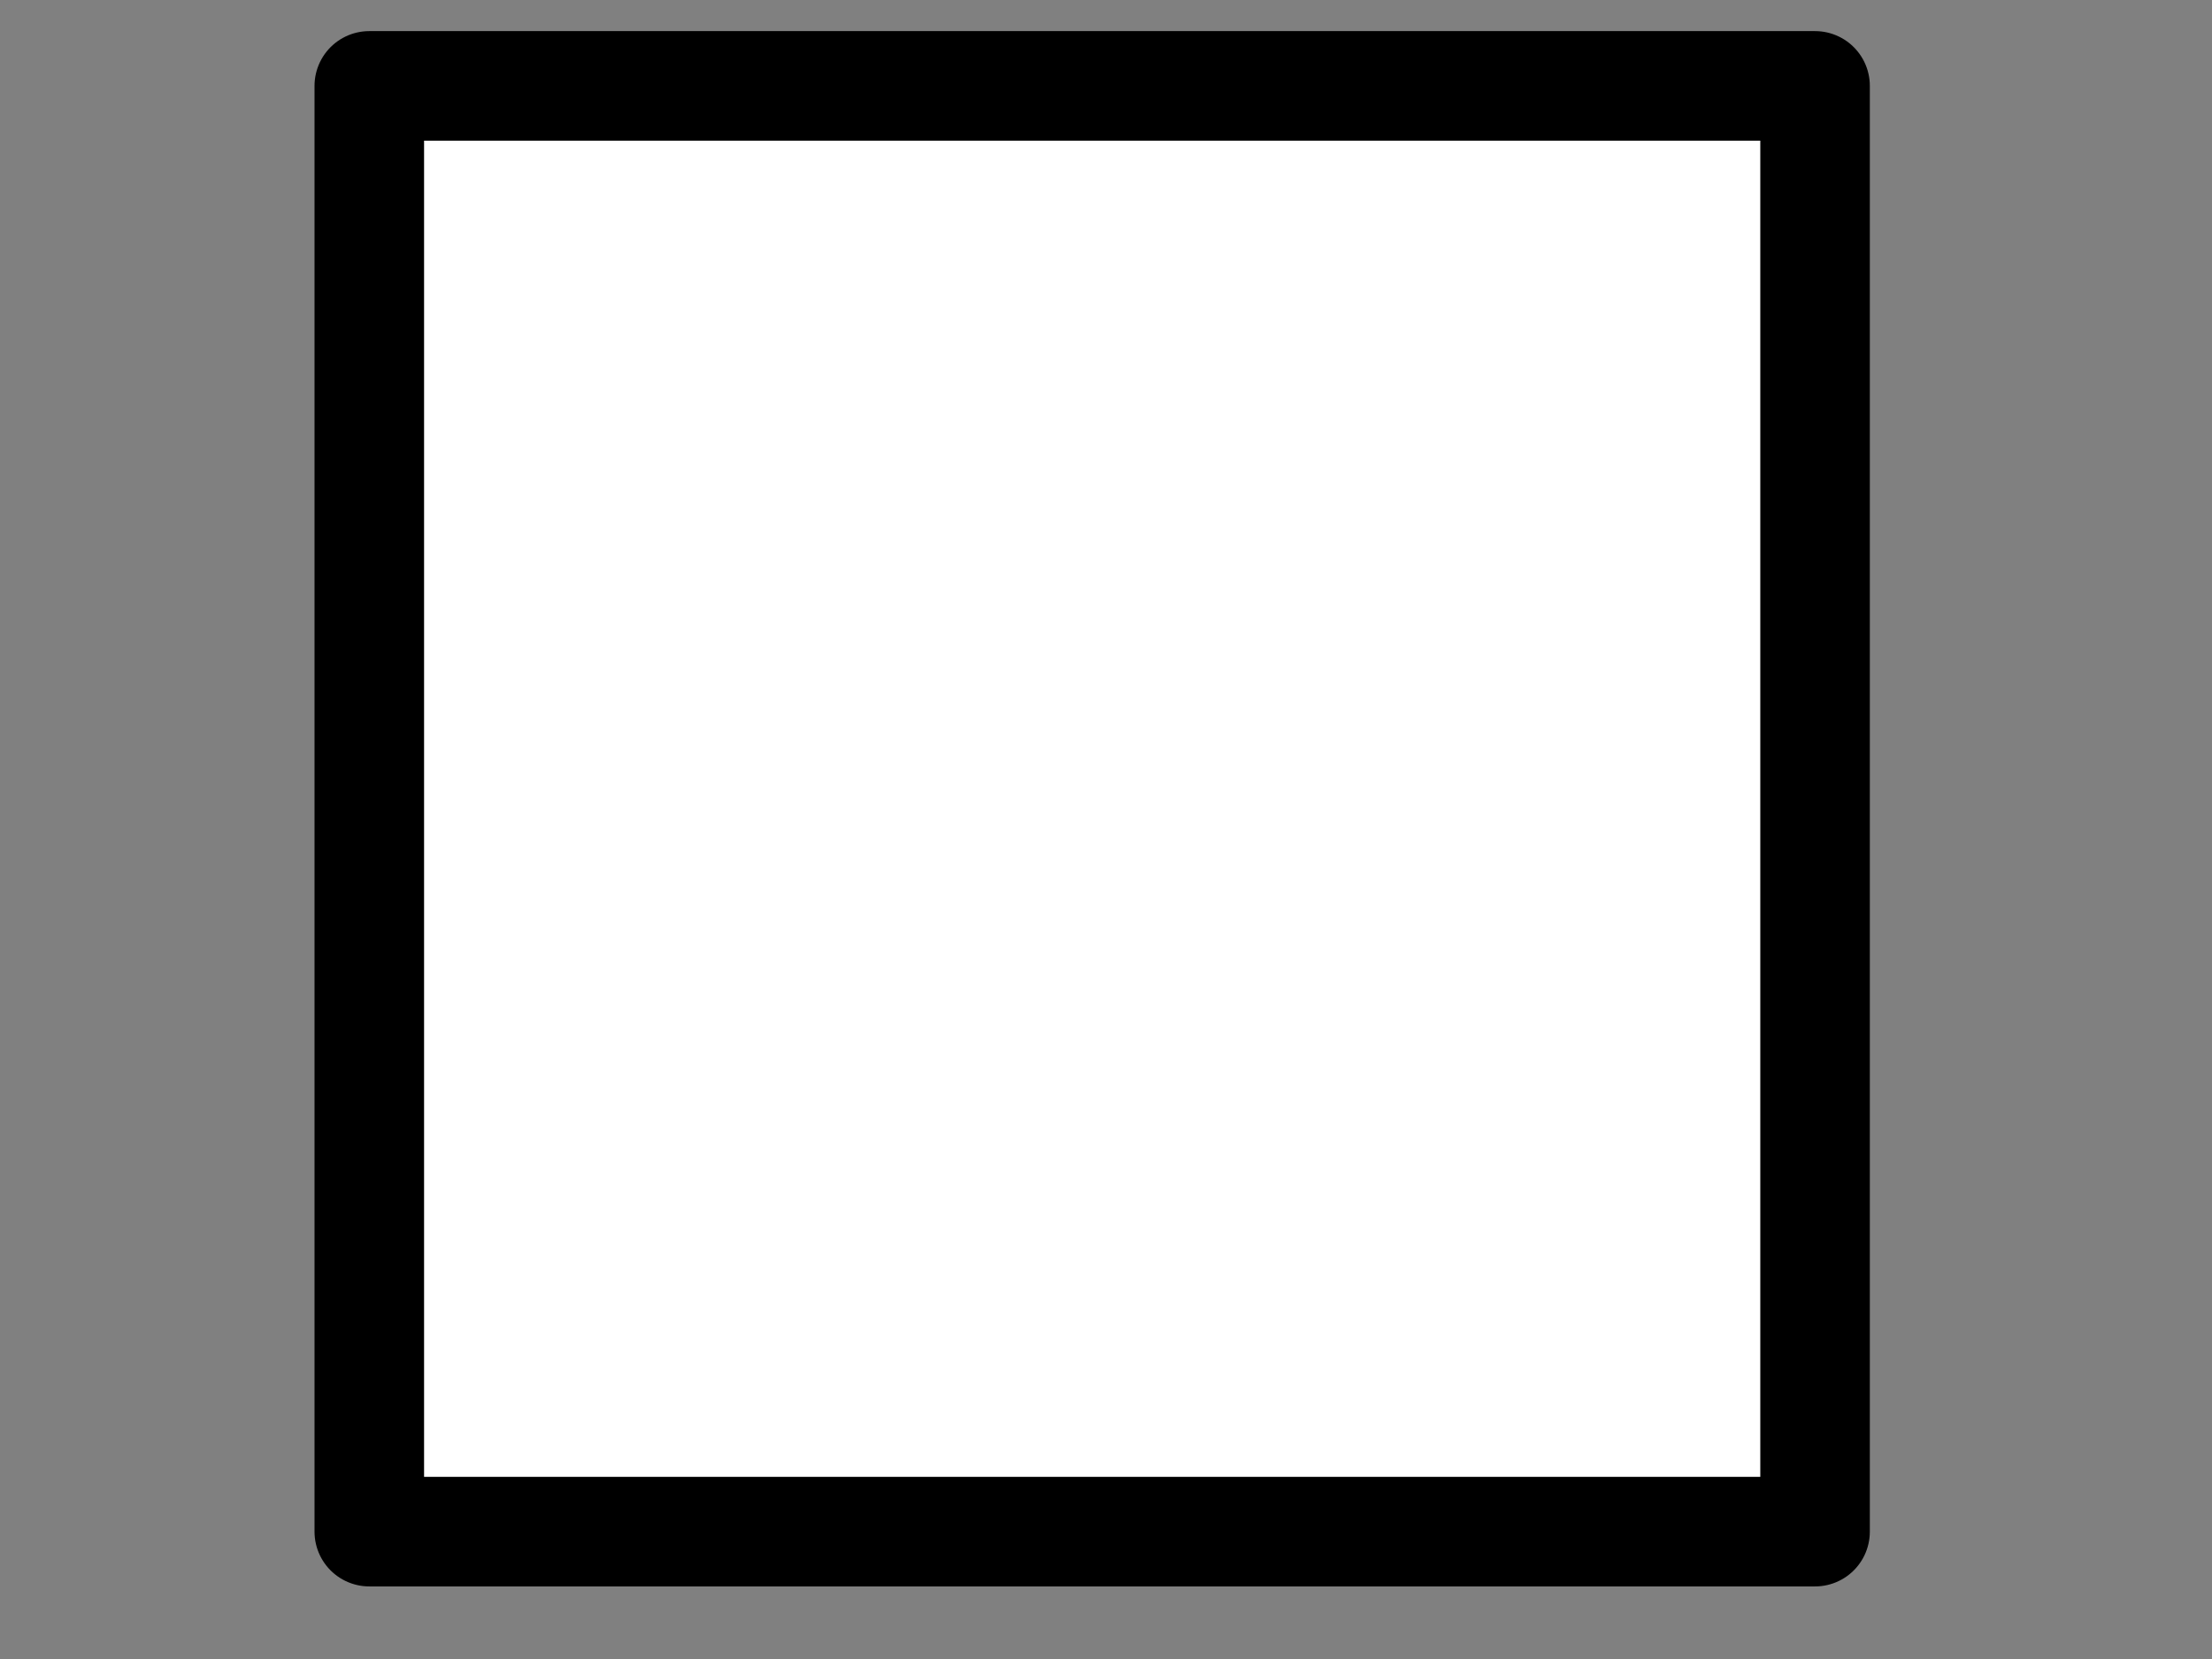 <?xml version="1.0"?><svg width="640" height="480" xmlns="http://www.w3.org/2000/svg">
 <rect width="100%" height="100%" fill="#808080" stroke="none"/>
 <g>
  <title>Layer 1</title>
  <g id="layer1">
   <path fill="#ffffff" fill-rule="nonzero" stroke="#000000" stroke-width="31.697" stroke-linecap="round" stroke-linejoin="round" stroke-miterlimit="4" stroke-dashoffset="0" id="rect2793" d="m106.849,24.849l418.303,0l0,418.303l-418.303,0l0,-418.303z"/>
   <g id="g3920">
    <g id="g3878">
     <path fill="#000000" stroke="#ffffff" d="m394.6,219.474a22.366,22.366 0 1 1-44.733,0a22.366,22.366 0 1 144.733,0z" id="path3871"/>
     <path fill="#000000" stroke="#ffffff" stroke-width="1.109" stroke-miterlimit="4" id="rect3842" d="m389.411,233.752l-139.402,145.245l-27.123,-36.422l134.369,-139.676"/>
     <g id="g3850">
      <path fill="#000000" id="path3848" d="m260.329,359.595a22.366,22.366 0 1 1-44.733,0a22.366,22.366 0 1 144.733,0z"/>
      <path fill="none" fill-rule="evenodd" stroke="#ffffff" stroke-width="1px" id="path3834" d="m236.133,362.474c-0.133,0.189 -0.388,0.171 -0.541,0.026c-0.241,-0.226 -0.213,-0.638 -0.014,-0.884c0.294,-0.363 0.81,-0.315 1.114,0.004c0.431,0.452 0.366,1.222 -0.03,1.671c-0.542,0.615 -1.447,0.515 -1.97,-0.073c-0.695,-0.781 -0.574,-2.063 0.112,-2.798c0.89,-0.954 2.333,-0.778 3.154,0.189c1.044,1.23 0.843,3.201 -0.24,4.314c-1.353,1.391 -3.502,1.113 -4.708,-0.36c-1.485,-1.813 -1.178,-4.67 0.422,-6.264c1.944,-1.938 4.986,-1.524 6.675,0.594c2.029,2.545 1.585,6.506 -0.664,8.694c-2.674,2.602 -6.814,2.02 -9.091,-0.9c-2.683,-3.44 -2.07,-8.741 0.973,-11.646c3.557,-3.394 9.016,-2.605 11.996,1.283c3.457,4.51 2.639,11.408 -1.355,15.16c-4.603,4.324 -11.621,3.286 -15.427,-1.751c-4.358,-5.768 -3.297,-14.537 1.817,-19.278c5.824,-5.399 14.655,-4.068 19.417,2.311c5.394,7.227 4.049,18.158 -2.365,24.038c-7.231,6.628 -18.146,4.958 -24.002,-2.97c-6.572,-8.898 -4.901,-22.301 3.004,-29.477c8.835,-8.02 22.119,-5.962 29.215,3.733c4.116,5.623 5.757,13.145 4.557,20.253"/>
     </g>
    </g>
    <g id="g3885">
     <path fill="#000000" stroke="#ffffff" d="m237.528,215.59a22.366,22.366 0 1 144.733,0a22.366,22.366 0 1 1-44.733,0z" id="path3887"/>
     <path fill="#000000" stroke="#ffffff" stroke-width="1.109" stroke-miterlimit="4" id="path3889" d="m242.717,229.868l139.402,145.244l27.123,-36.422l-134.369,-139.676"/>
     <g id="g3891">
      <path fill="#000000" id="path3893" d="m371.799,355.711a22.366,22.366 0 1 144.733,0a22.366,22.366 0 1 1-44.733,0z"/>
      <path fill="none" fill-rule="evenodd" stroke="#ffffff" stroke-width="1px" id="path3895" d="m395.995,358.591c0.133,0.189 0.388,0.171 0.541,0.026c0.241,-0.226 0.213,-0.638 0.014,-0.884c-0.294,-0.363 -0.81,-0.315 -1.115,0.004c-0.431,0.452 -0.366,1.222 0.03,1.671c0.542,0.615 1.447,0.515 1.97,-0.073c0.695,-0.781 0.574,-2.063 -0.112,-2.798c-0.89,-0.954 -2.333,-0.778 -3.154,0.189c-1.044,1.23 -0.843,3.2 0.24,4.314c1.353,1.391 3.502,1.113 4.708,-0.36c1.485,-1.813 1.178,-4.67 -0.422,-6.264c-1.944,-1.938 -4.986,-1.524 -6.675,0.594c-2.029,2.545 -1.585,6.506 0.664,8.694c2.674,2.602 6.814,2.02 9.091,-0.899c2.683,-3.44 2.07,-8.741 -0.973,-11.646c-3.557,-3.395 -9.017,-2.605 -11.997,1.283c-3.457,4.51 -2.639,11.408 1.355,15.16c4.603,4.324 11.621,3.286 15.427,-1.751c4.358,-5.768 3.297,-14.537 -1.817,-19.278c-5.824,-5.399 -14.655,-4.068 -19.417,2.311c-5.394,7.227 -4.049,18.158 2.365,24.038c7.231,6.628 18.146,4.958 24.002,-2.97c6.572,-8.898 4.901,-22.302 -3.004,-29.477c-8.835,-8.02 -22.119,-5.961 -29.215,3.733c-4.116,5.623 -5.757,13.145 -4.557,20.253"/>
     </g>
    </g>
    <g id="g3897">
     <path fill="#000000" stroke="#ffffff" d="m299.099,181.696a16.102,16.102 0 1 132.203,31.047a16.102,16.102 0 1 1-32.203,-31.047z" id="path3899"/>
     <path fill="#000000" stroke="#ffffff" stroke-width="1.109" stroke-miterlimit="4" id="path3901" d="m292.925,195.577l-0.453,201.317l44.805,-7.395l0.211,-193.815"/>
     <g id="g3903">
      <path fill="#000000" id="path3905" d="m298.509,375.764a16.102,16.102 0 1 132.203,31.047a16.102,16.102 0 1 1-32.203,-31.047z"/>
      <path fill="none" fill-rule="evenodd" stroke="#ffffff" stroke-width="1px" id="path3907" d="m313.929,394.63c-0.035,0.228 0.16,0.392 0.371,0.395c0.33,0.004 0.596,-0.312 0.623,-0.627c0.04,-0.466 -0.365,-0.789 -0.805,-0.77c-0.624,0.026 -1.112,0.625 -1.138,1.224c-0.036,0.819 0.684,1.375 1.469,1.315c1.042,-0.08 1.845,-1.087 1.862,-2.092c0.021,-1.305 -1.139,-2.18 -2.401,-2.053c-1.605,0.161 -2.828,1.719 -2.821,3.272c0.009,1.941 1.749,3.232 3.639,3.009c2.328,-0.275 4.089,-2.545 4.044,-4.802c-0.055,-2.744 -2.531,-4.558 -5.217,-4.205c-3.227,0.424 -5.657,3.584 -5.556,6.719c0.119,3.729 3.504,6.184 7.169,5.663c4.319,-0.614 7.558,-4.856 7.383,-9.059c-0.204,-4.912 -4.683,-8.133 -9.527,-7.403c-5.619,0.847 -9.818,6.381 -9.547,11.855c0.313,6.307 6.086,10.431 12.321,9.446c7.141,-1.128 12.463,-8.177 12.072,-15.14c-0.446,-7.929 -7.727,-13.101 -15.583,-11.813c-8.899,1.459 -15.518,10.262 -14.981,18.946c0.606,9.791 9.622,16.164 19.34,14.521c10.907,-1.844 19.007,-12.654 18.296,-23.306c-0.794,-11.906 -11.786,-19.644 -23.623,-17.59c-6.866,1.191 -13.268,5.467 -17.338,11.417"/>
     </g>
    </g>
    <path fill="#000000" stroke="#ffffff" stroke-width="1.128" d="m305.523,54.758c14.021,66.863 1.262,102.128 -18.634,123.977c-9.328,-17.082 -23.016,-36.458 -43.174,-59.323c24.653,123.75 -65.287,105.307 -65.287,143.267c0,37.959 28.708,68.776 64.101,68.776c9.004,0 17.571,-2.007 25.349,-5.605c11.013,4.995 23.202,7.776 36.028,7.776c17.08,0 33.029,-4.935 46.572,-13.464c10.806,8.894 24.331,14.178 38.994,14.178c35.393,0 64.101,-30.789 64.101,-68.748c0,-37.959 -2.824,-75.078 -62.941,-143.267c6.741,33.835 4.918,57.032 -1.294,73.667c-6.64,-36.802 -26.291,-79.248 -83.814,-141.233z" id="path3826"/>
    <path fill="#ffffff" stroke="#000000" stroke-width="0.436" d="m307.246,214.146c5.418,25.835 0.488,39.461 -7.2,47.903c-3.604,-6.6 -8.893,-14.087 -16.682,-22.922c9.526,47.815 -25.226,40.69 -25.226,55.356c0,14.667 8.639,30.357 21.62,34.588c24.656,8.037 52.508,1.607 68.368,-8.186c11.515,-7.11 16.325,-10.609 16.325,-25.276c0,-14.667 -1.091,-29.009 -24.32,-55.357c2.604,13.073 1.9,22.036 -0.5,28.464c-2.566,-14.22 -10.159,-30.621 -32.385,-54.571z" id="path3918"/>
   </g>
  </g>
  <rect id="svg_1" height="371" width="372" y="48" x="129" stroke-width="5" fill="#ffffff"/>
 </g>
</svg>